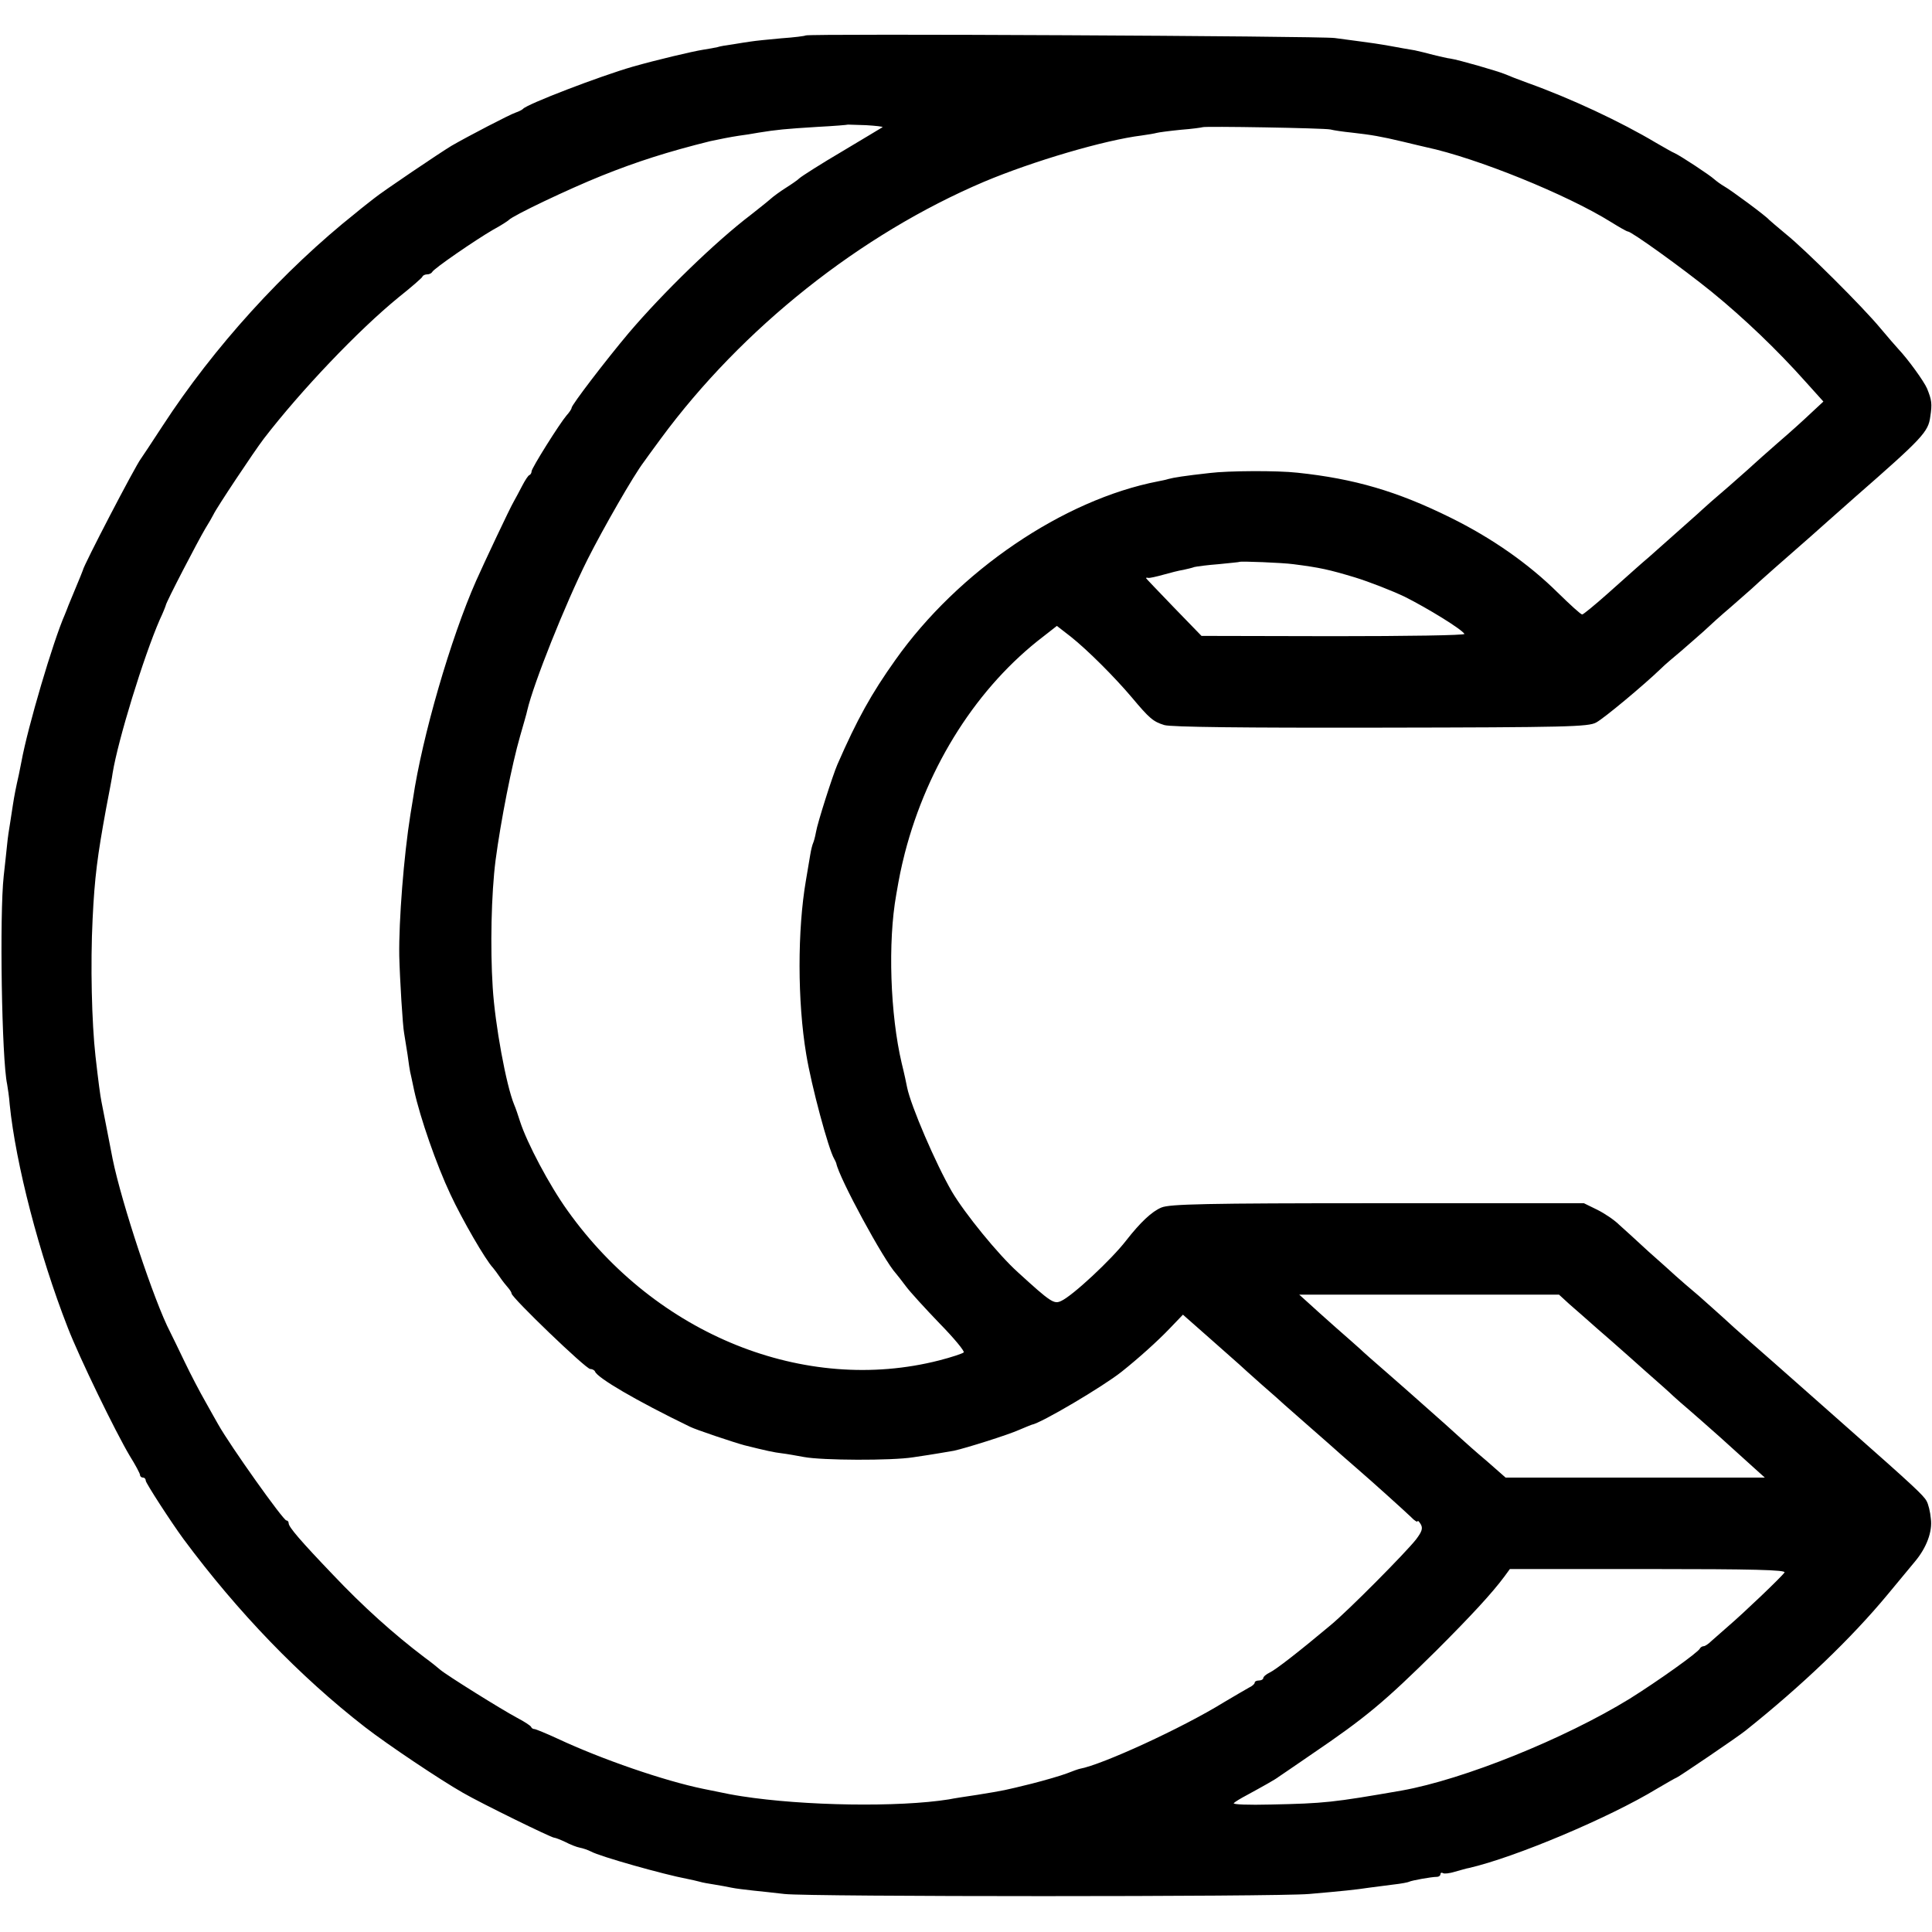 <?xml version="1.0" standalone="no"?>
<!DOCTYPE svg PUBLIC "-//W3C//DTD SVG 20010904//EN"
 "http://www.w3.org/TR/2001/REC-SVG-20010904/DTD/svg10.dtd">
<svg version="1.0" xmlns="http://www.w3.org/2000/svg"
 width="676pt" height="676pt" viewBox="0 0 676 676"
 preserveAspectRatio="xMidYMid meet">
<g transform="translate(0,676) scale(0.1,-0.1)"
fill="#000000" stroke="none">
<path d="M2819 6636 c-2 -2 -41 -7 -85 -10 -45 -4 -93 -9 -105 -11 -13 -2 -42
-6 -64 -10 -22 -3 -47 -7 -55 -10 -8 -2 -31 -6 -50 -9 -38 -6 -164 -36 -245
-59 -115 -33 -373 -132 -385 -148 -3 -3 -14 -9 -26 -13 -19 -6 -167 -83 -224
-116 -40 -24 -243 -161 -271 -184 -15 -12 -44 -34 -64 -51 -253 -201 -497
-470 -676 -745 -38 -58 -72 -110 -76 -115 -20 -26 -202 -376 -203 -390 -1 -4
-7 -18 -43 -105 -6 -14 -11 -27 -12 -30 -1 -3 -5 -12 -8 -20 -41 -93 -130
-394 -152 -515 -2 -11 -6 -31 -9 -45 -10 -44 -16 -74 -21 -107 -3 -18 -7 -47
-10 -65 -3 -17 -8 -50 -10 -72 -2 -23 -8 -72 -12 -111 -15 -134 -7 -642 12
-729 2 -12 7 -43 9 -71 21 -207 103 -524 203 -780 41 -106 167 -365 217 -449
20 -32 36 -62 36 -67 0 -5 5 -9 10 -9 6 0 10 -5 10 -11 0 -8 88 -144 132 -204
190 -256 407 -481 635 -658 80 -62 264 -185 343 -230 64 -37 309 -157 319
-157 4 0 22 -7 39 -15 17 -9 40 -18 51 -20 11 -2 28 -8 38 -13 32 -18 257 -81
337 -96 14 -3 34 -7 44 -10 9 -3 33 -7 52 -10 19 -3 46 -8 60 -11 14 -3 48 -7
75 -10 28 -3 77 -8 110 -12 85 -10 1720 -10 1835 0 116 10 164 15 210 22 19 2
58 8 85 11 28 3 53 8 56 10 7 4 77 17 97 17 6 0 12 4 12 9 0 5 4 7 9 4 4 -3
23 -1 42 5 19 5 41 12 49 13 161 37 491 176 657 277 36 21 67 39 69 39 4 0
218 145 242 165 198 158 369 322 496 475 43 52 87 105 97 117 40 48 61 104 55
149 -2 24 -9 52 -15 62 -10 19 -46 53 -267 248 -85 75 -255 226 -349 308 -38
33 -82 73 -97 87 -15 14 -53 47 -84 75 -32 27 -68 58 -80 69 -12 11 -55 50
-96 86 -40 37 -86 79 -103 94 -16 16 -50 39 -76 52 l-47 23 -722 0 c-604 0
-727 -3 -756 -15 -34 -14 -74 -52 -124 -116 -51 -66 -187 -193 -227 -211 -25
-12 -36 -5 -151 100 -70 63 -186 206 -231 282 -57 98 -144 301 -157 365 -2 11
-10 49 -19 85 -40 170 -49 423 -19 590 11 64 16 89 30 145 80 309 255 583 486
759 l46 36 49 -38 c59 -47 153 -141 213 -212 62 -74 75 -85 114 -97 23 -7 278
-10 758 -9 652 1 726 3 753 18 28 15 168 132 226 188 14 14 46 41 70 61 24 21
60 52 80 70 20 19 62 57 94 84 32 28 65 57 74 65 15 15 132 118 210 186 18 16
43 38 55 49 12 11 56 49 96 85 238 208 257 229 264 282 7 46 5 58 -11 98 -11
26 -67 103 -100 138 -10 11 -38 43 -63 73 -61 74 -263 275 -330 329 -30 25
-57 48 -60 51 -9 12 -135 105 -157 117 -12 7 -27 18 -35 25 -15 14 -115 80
-138 91 -8 3 -37 20 -65 36 -124 74 -299 156 -450 210 -33 12 -69 26 -80 31
-24 10 -162 50 -190 54 -11 1 -38 8 -60 13 -22 6 -51 13 -65 16 -14 2 -52 9
-85 15 -33 6 -80 13 -105 16 -25 3 -65 9 -90 12 -48 7 -1844 16 -1851 9z m269
-321 c-2 -1 -64 -39 -140 -84 -75 -44 -142 -87 -150 -94 -7 -7 -29 -22 -48
-34 -19 -12 -44 -30 -55 -40 -11 -10 -42 -34 -67 -54 -125 -95 -308 -273 -428
-414 -80 -95 -200 -252 -200 -262 0 -4 -8 -16 -18 -27 -24 -28 -122 -184 -122
-195 0 -5 -3 -11 -7 -13 -5 -1 -16 -19 -26 -38 -10 -19 -23 -44 -30 -56 -13
-22 -103 -213 -131 -276 -89 -201 -189 -546 -221 -763 -2 -11 -6 -36 -9 -55
-23 -144 -41 -372 -39 -495 2 -80 12 -245 17 -270 2 -11 7 -45 12 -75 4 -30 8
-57 9 -60 1 -3 7 -32 14 -65 21 -96 78 -260 127 -364 41 -88 123 -230 149
-257 5 -6 17 -22 25 -34 8 -12 21 -28 28 -36 6 -7 12 -16 12 -20 0 -14 260
-264 275 -264 7 0 15 -4 17 -9 8 -22 144 -102 332 -193 19 -10 157 -56 191
-65 76 -19 104 -25 130 -28 17 -2 51 -8 78 -13 63 -12 307 -13 382 -1 33 5 74
11 90 14 17 3 40 7 53 9 41 9 188 55 228 73 21 9 41 17 44 18 32 5 250 134
314 185 58 46 127 108 168 151 l47 49 93 -82 c51 -45 98 -87 104 -92 6 -6 42
-38 79 -71 38 -33 73 -64 79 -70 6 -5 47 -41 91 -80 44 -38 93 -82 110 -97 16
-14 41 -36 55 -48 50 -43 164 -146 187 -168 12 -13 23 -19 23 -15 0 4 5 0 11
-10 8 -14 5 -25 -16 -53 -36 -46 -237 -249 -300 -301 -111 -93 -191 -155 -212
-165 -13 -6 -23 -15 -23 -20 0 -4 -7 -8 -15 -8 -8 0 -15 -3 -15 -8 0 -4 -9
-12 -20 -17 -10 -6 -51 -29 -89 -52 -144 -89 -425 -218 -503 -232 -5 -1 -25
-8 -45 -16 -21 -8 -76 -24 -123 -36 -98 -24 -92 -23 -190 -39 -41 -6 -86 -13
-100 -16 -175 -28 -507 -23 -725 11 -31 5 -39 6 -135 26 -136 28 -354 103
-508 175 -41 19 -78 34 -82 34 -5 0 -10 3 -12 8 -2 4 -23 18 -48 31 -58 31
-248 150 -269 168 -9 8 -34 28 -56 44 -107 81 -215 178 -320 289 -113 118
-155 167 -155 180 0 6 -4 10 -8 10 -11 0 -197 262 -238 335 -6 11 -27 47 -45
80 -19 33 -52 96 -73 140 -21 44 -44 91 -51 105 -55 105 -170 452 -201 605 -4
22 -33 169 -39 200 -4 19 -11 71 -21 160 -13 116 -18 320 -10 480 7 146 17
221 47 385 11 58 22 114 23 125 19 116 108 406 165 537 11 23 20 46 21 50 1
11 113 226 138 268 12 19 25 42 29 50 10 22 141 219 176 265 130 169 331 380
472 495 44 35 82 68 83 72 2 5 10 8 17 8 7 0 15 4 17 8 4 11 151 112 213 148
28 15 52 31 55 34 13 15 208 108 325 155 122 49 231 84 380 121 27 6 73 15
100 19 17 2 48 7 70 11 62 10 92 13 205 20 58 3 106 7 107 8 1 0 29 -1 63 -2
34 -2 60 -5 58 -7z m1567 -8 c11 -3 45 -8 75 -11 70 -8 100 -13 180 -32 36 -9
72 -17 80 -19 178 -38 493 -166 647 -262 29 -18 55 -33 59 -33 12 0 188 -126
293 -211 114 -93 229 -203 328 -314 l63 -70 -43 -40 c-23 -22 -76 -70 -117
-105 -41 -36 -77 -68 -80 -71 -3 -3 -43 -39 -90 -80 -47 -40 -90 -78 -96 -84
-9 -9 -45 -40 -183 -163 -14 -12 -35 -30 -46 -40 -11 -10 -56 -50 -101 -90
-44 -39 -84 -72 -88 -72 -5 0 -42 34 -85 76 -103 102 -232 192 -376 263 -186
92 -336 136 -535 157 -70 8 -243 7 -307 -1 -90 -10 -127 -16 -145 -21 -9 -3
-25 -6 -35 -8 -332 -64 -700 -314 -920 -625 -84 -118 -134 -208 -203 -366 -16
-37 -70 -205 -75 -237 -3 -17 -8 -34 -10 -38 -2 -4 -7 -22 -10 -41 -3 -19 -10
-59 -15 -89 -30 -174 -30 -424 1 -609 18 -110 78 -333 98 -366 3 -5 6 -12 7
-15 10 -52 167 -341 209 -386 5 -6 21 -26 35 -45 14 -19 67 -77 117 -129 51
-52 89 -98 85 -102 -4 -4 -43 -17 -86 -28 -470 -120 -990 89 -1300 524 -64 89
-142 237 -166 311 -7 22 -16 49 -21 60 -28 68 -67 280 -75 410 -9 140 -5 328
10 445 18 137 57 335 86 435 11 39 23 79 25 90 22 94 132 370 211 528 55 109
161 294 197 341 4 6 31 43 59 81 285 387 698 715 1131 899 171 72 422 146 552
162 22 3 45 7 52 9 7 2 45 7 85 11 40 3 74 8 76 9 5 4 426 -3 447 -8z m-130
-1521 c94 -12 125 -19 215 -46 52 -16 131 -47 175 -68 78 -39 199 -113 209
-130 3 -5 -203 -8 -458 -8 l-462 1 -97 100 c-53 55 -97 101 -97 102 0 2 3 2 8
1 4 -1 27 4 52 11 25 7 56 15 70 17 14 3 31 7 39 10 8 2 46 7 85 10 39 4 72 7
73 8 4 3 152 -3 188 -8z m966 -2589 c20 -17 65 -57 99 -87 35 -30 71 -62 80
-70 9 -8 50 -44 90 -80 41 -36 84 -74 95 -85 12 -11 37 -33 56 -49 18 -16 68
-59 109 -96 41 -37 93 -84 115 -104 l40 -36 -453 0 -454 0 -66 58 c-37 31 -76
66 -88 77 -17 16 -74 67 -168 150 -6 6 -47 41 -91 80 -44 38 -87 76 -96 85 -9
8 -47 42 -85 75 -37 33 -81 72 -98 88 l-30 27 454 0 455 0 36 -33z m753 -939
c-9 -14 -143 -142 -198 -189 -22 -19 -48 -42 -58 -51 -10 -10 -22 -18 -27 -18
-5 0 -11 -4 -13 -8 -5 -13 -147 -114 -246 -176 -230 -141 -580 -282 -797 -321
-242 -42 -270 -45 -458 -49 -79 -2 -135 0 -130 5 5 5 25 17 44 27 55 30 102
56 113 65 6 4 59 40 117 80 187 127 253 182 435 362 123 123 195 201 238 259
l19 26 484 0 c367 0 482 -3 477 -12z"/>
</g>
</svg>
